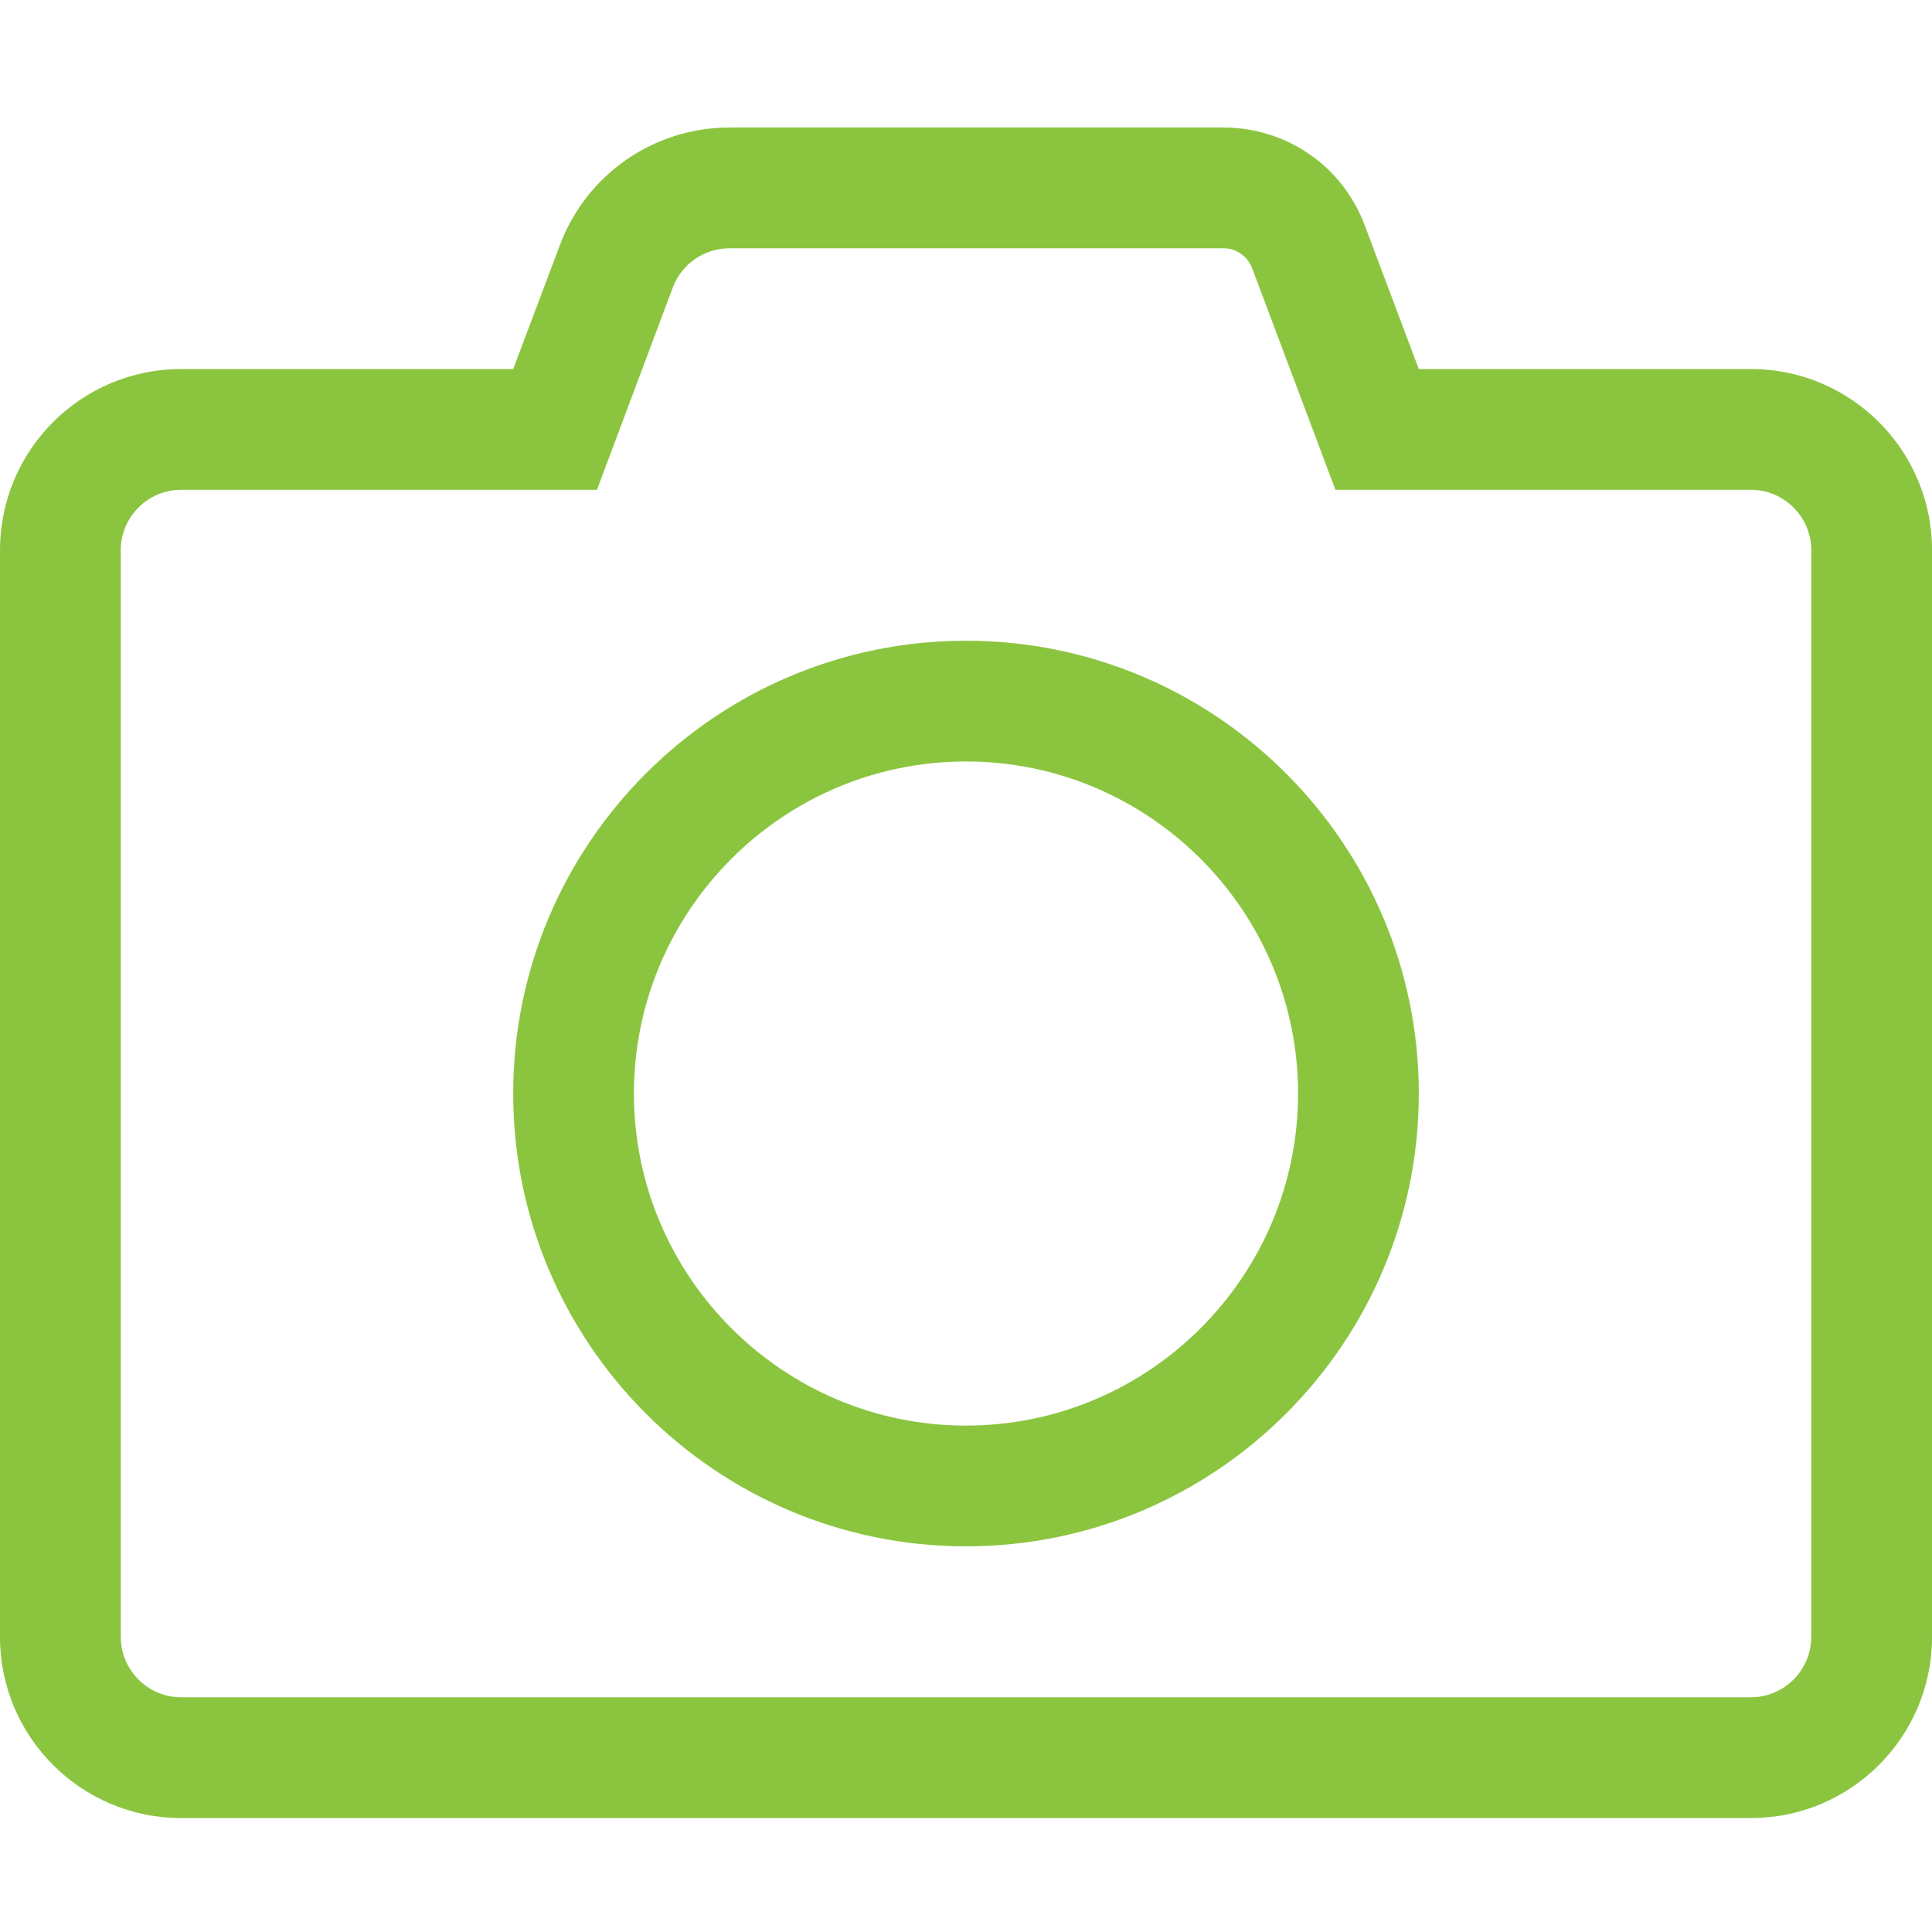 <?xml version="1.0" encoding="utf-8"?>
<!-- Generator: Adobe Illustrator 16.0.0, SVG Export Plug-In . SVG Version: 6.00 Build 0)  -->
<!DOCTYPE svg PUBLIC "-//W3C//DTD SVG 1.1//EN" "http://www.w3.org/Graphics/SVG/1.1/DTD/svg11.dtd">
<svg version="1.1" id="Layer_1" xmlns="http://www.w3.org/2000/svg" xmlns:xlink="http://www.w3.org/1999/xlink" x="0px" y="0px"
	 width="89px" height="89px" viewBox="0 0 89 89" enable-background="new 0 0 89 89" xml:space="preserve">
<path fill="#8BC53F" d="M56.372,11.438c0.574,0,1.096,0.365,1.304,0.904l3.842,10.221h19.139c1.529,0,2.781,1.252,2.781,2.781
	v50.063c0,1.529-1.252,2.781-2.781,2.781H8.344c-1.53,0-2.781-1.252-2.781-2.781V25.344c0-1.529,1.251-2.781,2.781-2.781H27.5
	l3.493-9.317c0.4-1.078,1.443-1.808,2.607-1.808H56.372 M56.372,5.875H33.601c-3.477,0-6.588,2.155-7.805,5.406L23.641,17H8.344
	C3.737,17,0,20.737,0,25.344v50.063c0,4.606,3.737,8.344,8.344,8.344h72.313c4.606,0,8.344-3.737,8.344-8.344V25.344
	C89,20.737,85.263,17,80.656,17H65.359l-2.485-6.605C61.865,7.666,59.275,5.875,56.372,5.875z M44.5,71.234
	c-11.508,0-20.859-9.352-20.859-20.859S32.992,29.516,44.5,29.516s20.859,9.352,20.859,20.859S56.008,71.234,44.5,71.234z
	 M44.5,35.078c-8.431,0-15.297,6.866-15.297,15.297S36.069,65.672,44.5,65.672s15.297-6.866,15.297-15.297
	S52.931,35.078,44.5,35.078z"/>
</svg>
